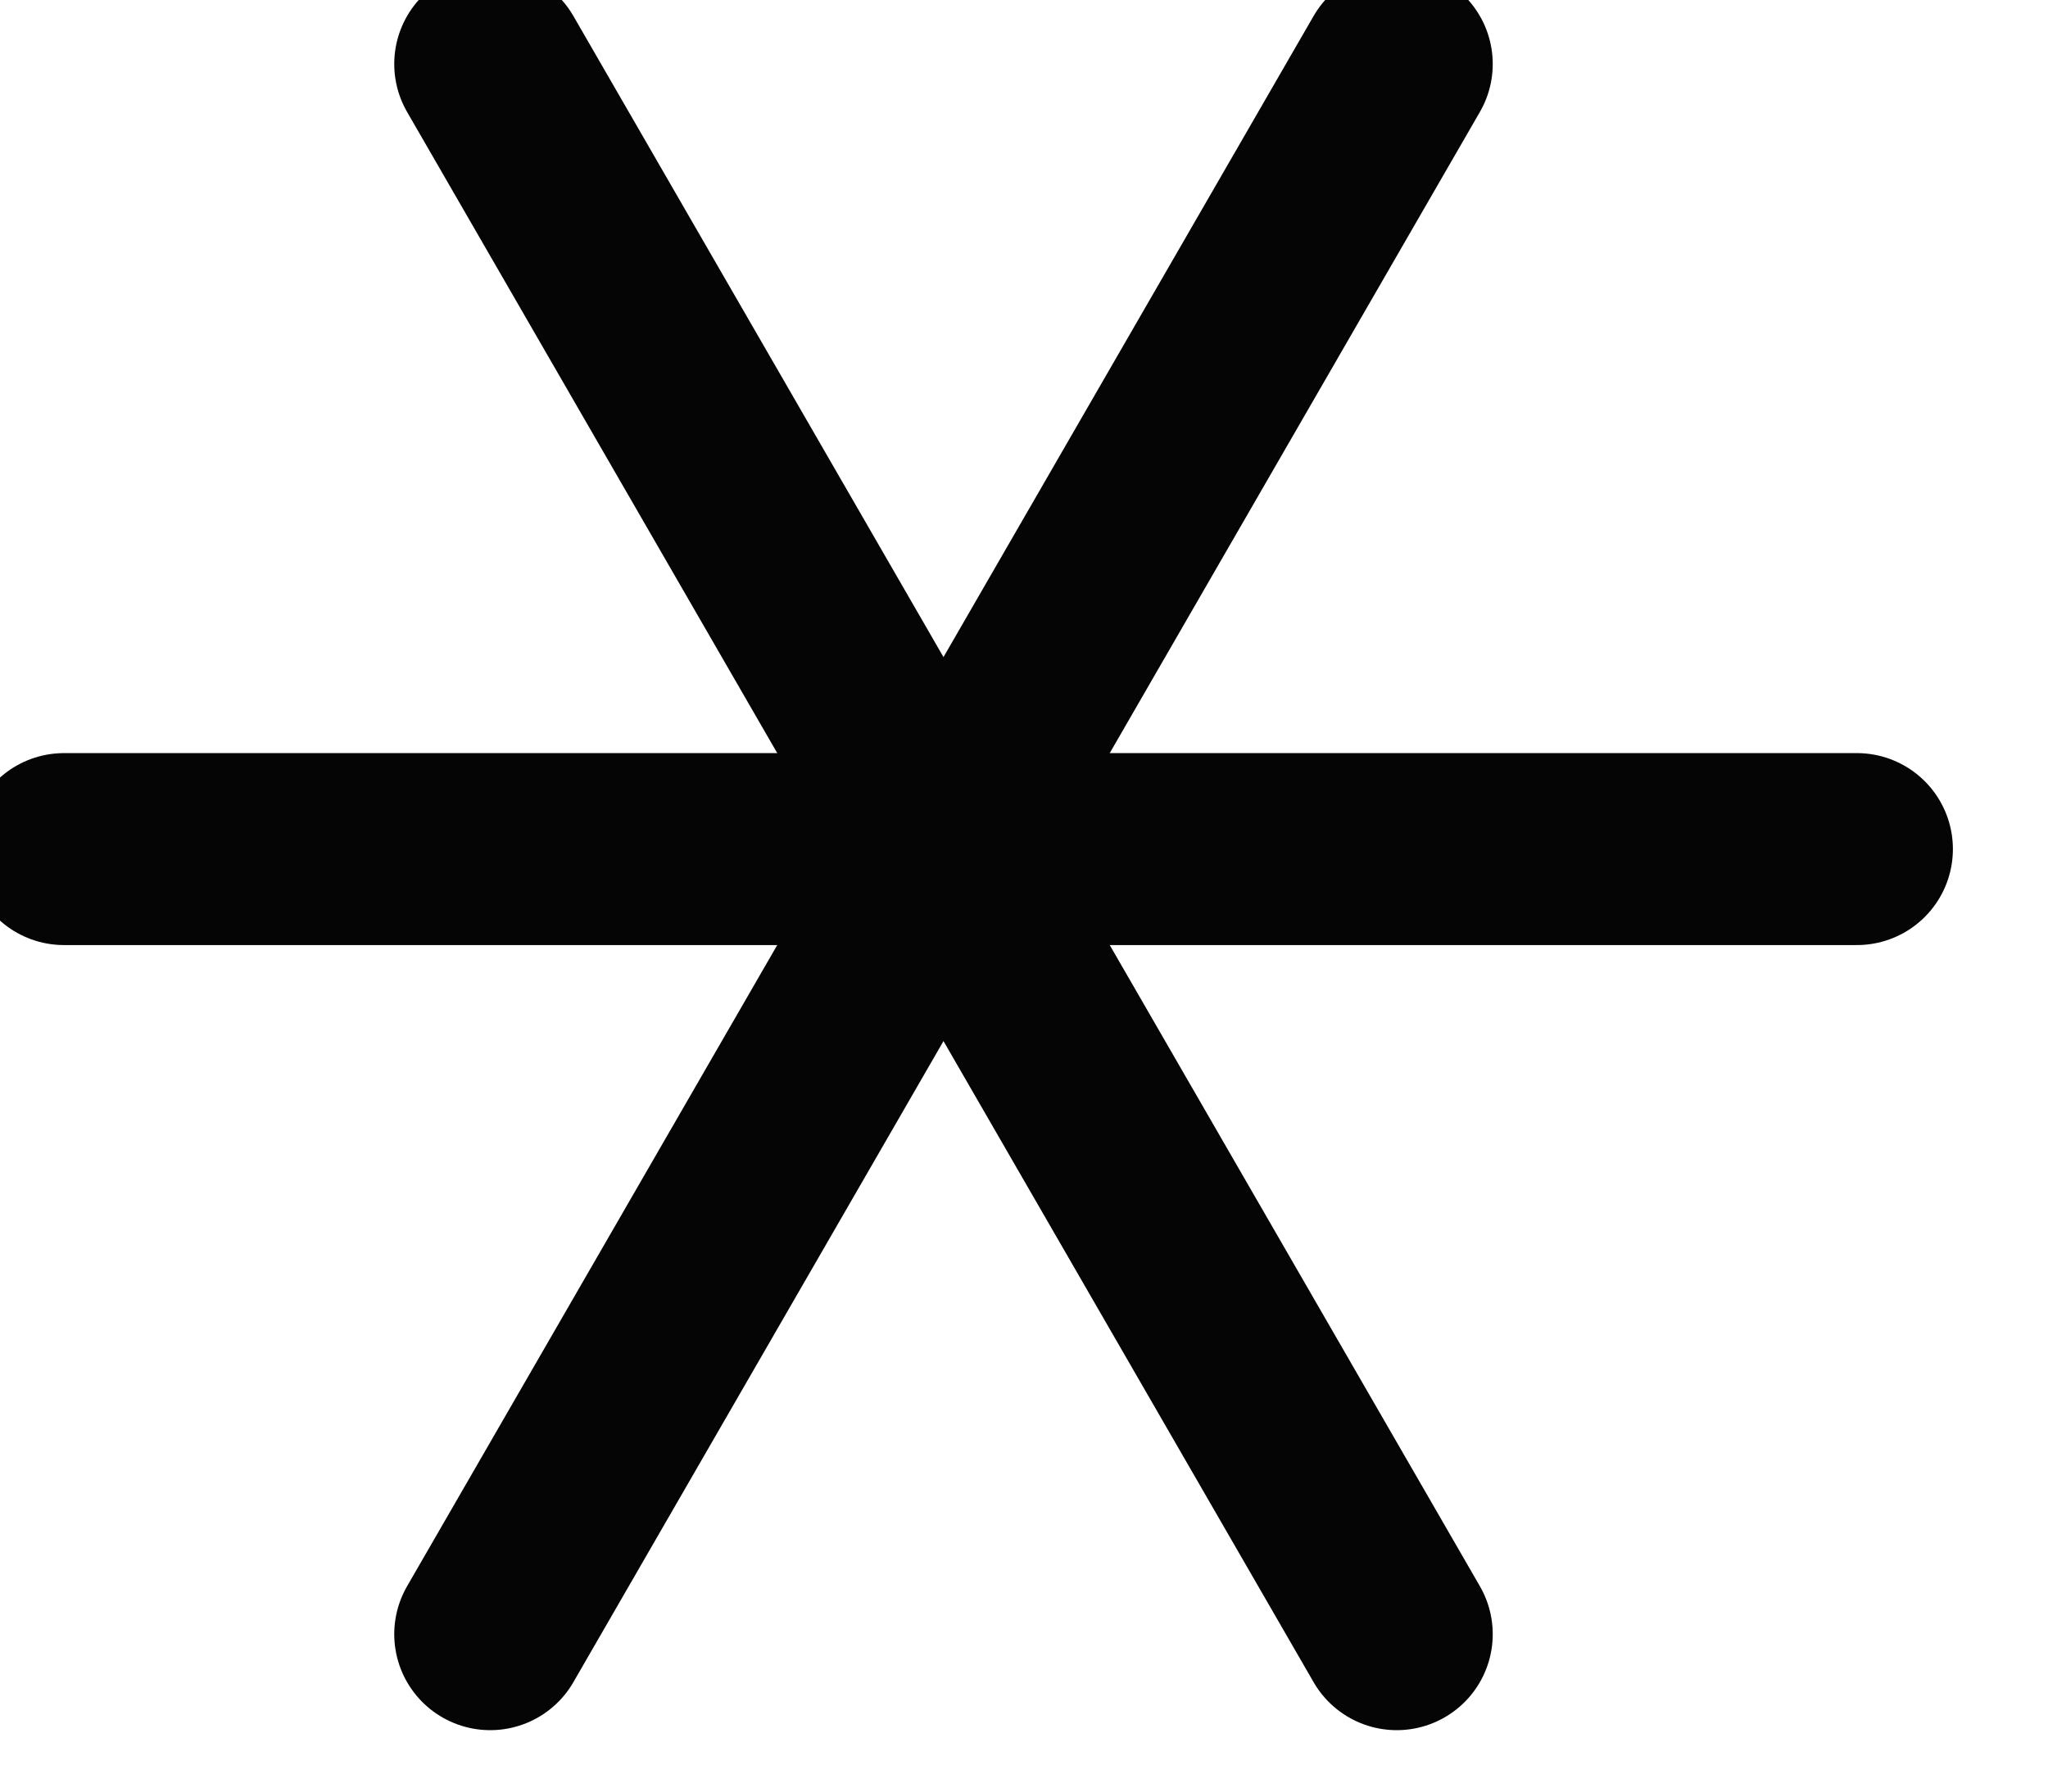 <?xml version="1.0" encoding="utf-8"?>
<!-- Generator: Adobe Illustrator 14.0.0, SVG Export Plug-In . SVG Version: 6.00 Build 43363)  -->
<!DOCTYPE svg PUBLIC "-//W3C//DTD SVG 1.1//EN" "http://www.w3.org/Graphics/SVG/1.1/DTD/svg11.dtd">
<svg version="1.1" id="Ebene_1" xmlns="http://www.w3.org/2000/svg" xmlns:xlink="http://www.w3.org/1999/xlink" x="0px" y="0px"
	 width="16px" height="14px" viewBox="0 0 16 14" enable-background="new 0 0 16 14" xml:space="preserve">
<line fill="none" stroke="#050505" stroke-width="1.5" stroke-linecap="round" x1="14.507" y1="6.635" x2="0.5" y2="6.635"/>
<line fill="none" stroke="#050505" stroke-width="1.5" stroke-linecap="round" x1="3.83" y1="12.77" x2="10.912" y2="0.5"/>
<line fill="none" stroke="#050505" stroke-width="1.5" stroke-linecap="round" x1="3.83" y1="0.5" x2="10.912" y2="12.77"/>
</svg>
